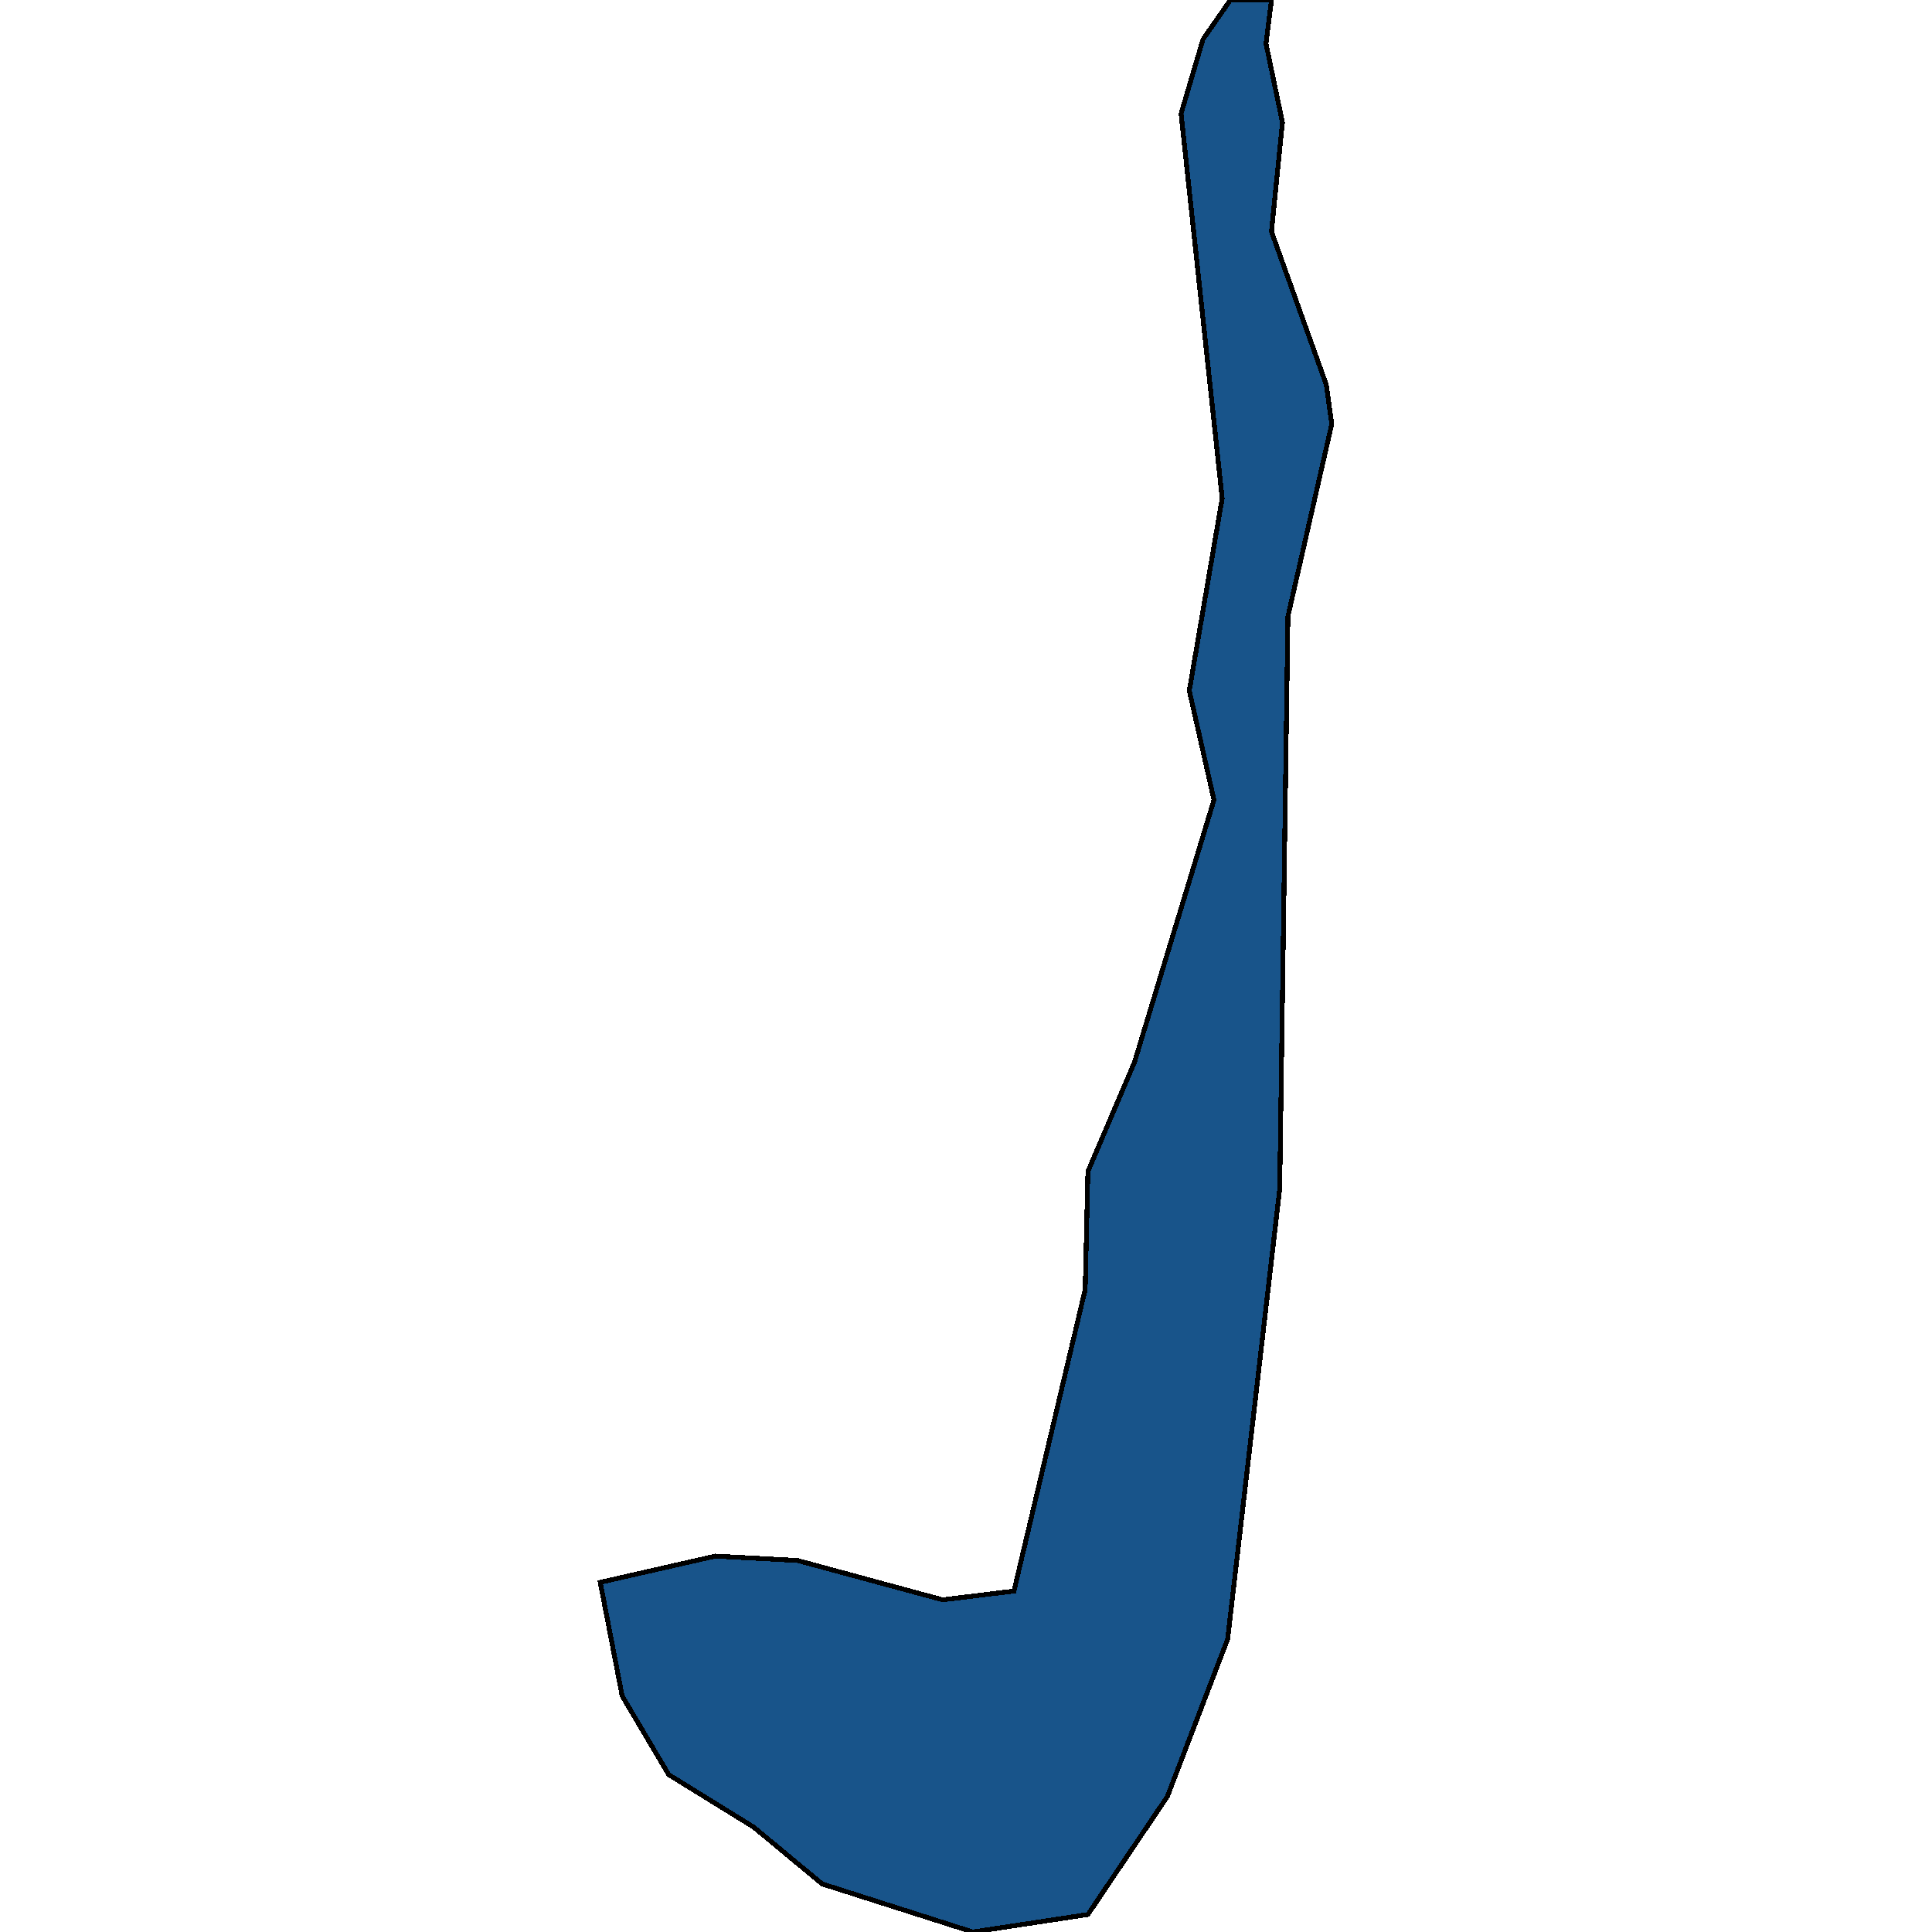 <svg xmlns="http://www.w3.org/2000/svg" width="400" height="400"><path style="stroke: black; fill: #18548a; shape-rendering: crispEdges; stroke-width: 1px;" d="M264.949,246.158L254.172,339.369L241.692,371.947L225.242,396.38L201.418,400L170.22,390.046L156.039,378.282L138.454,367.422L128.811,351.133L124.273,327.605L148.097,322.175L165.115,323.08L195.178,331.224L209.927,329.415L224.675,266.973L225.242,242.539L234.885,219.914L251.335,165.616L246.23,142.991L253.037,103.171L244.528,23.53L249.066,8.145L254.739,0L263.247,0L262.113,9.05L265.516,25.341L263.247,47.966L274.592,79.641L275.727,87.786L266.651,127.606Z"></path></svg>